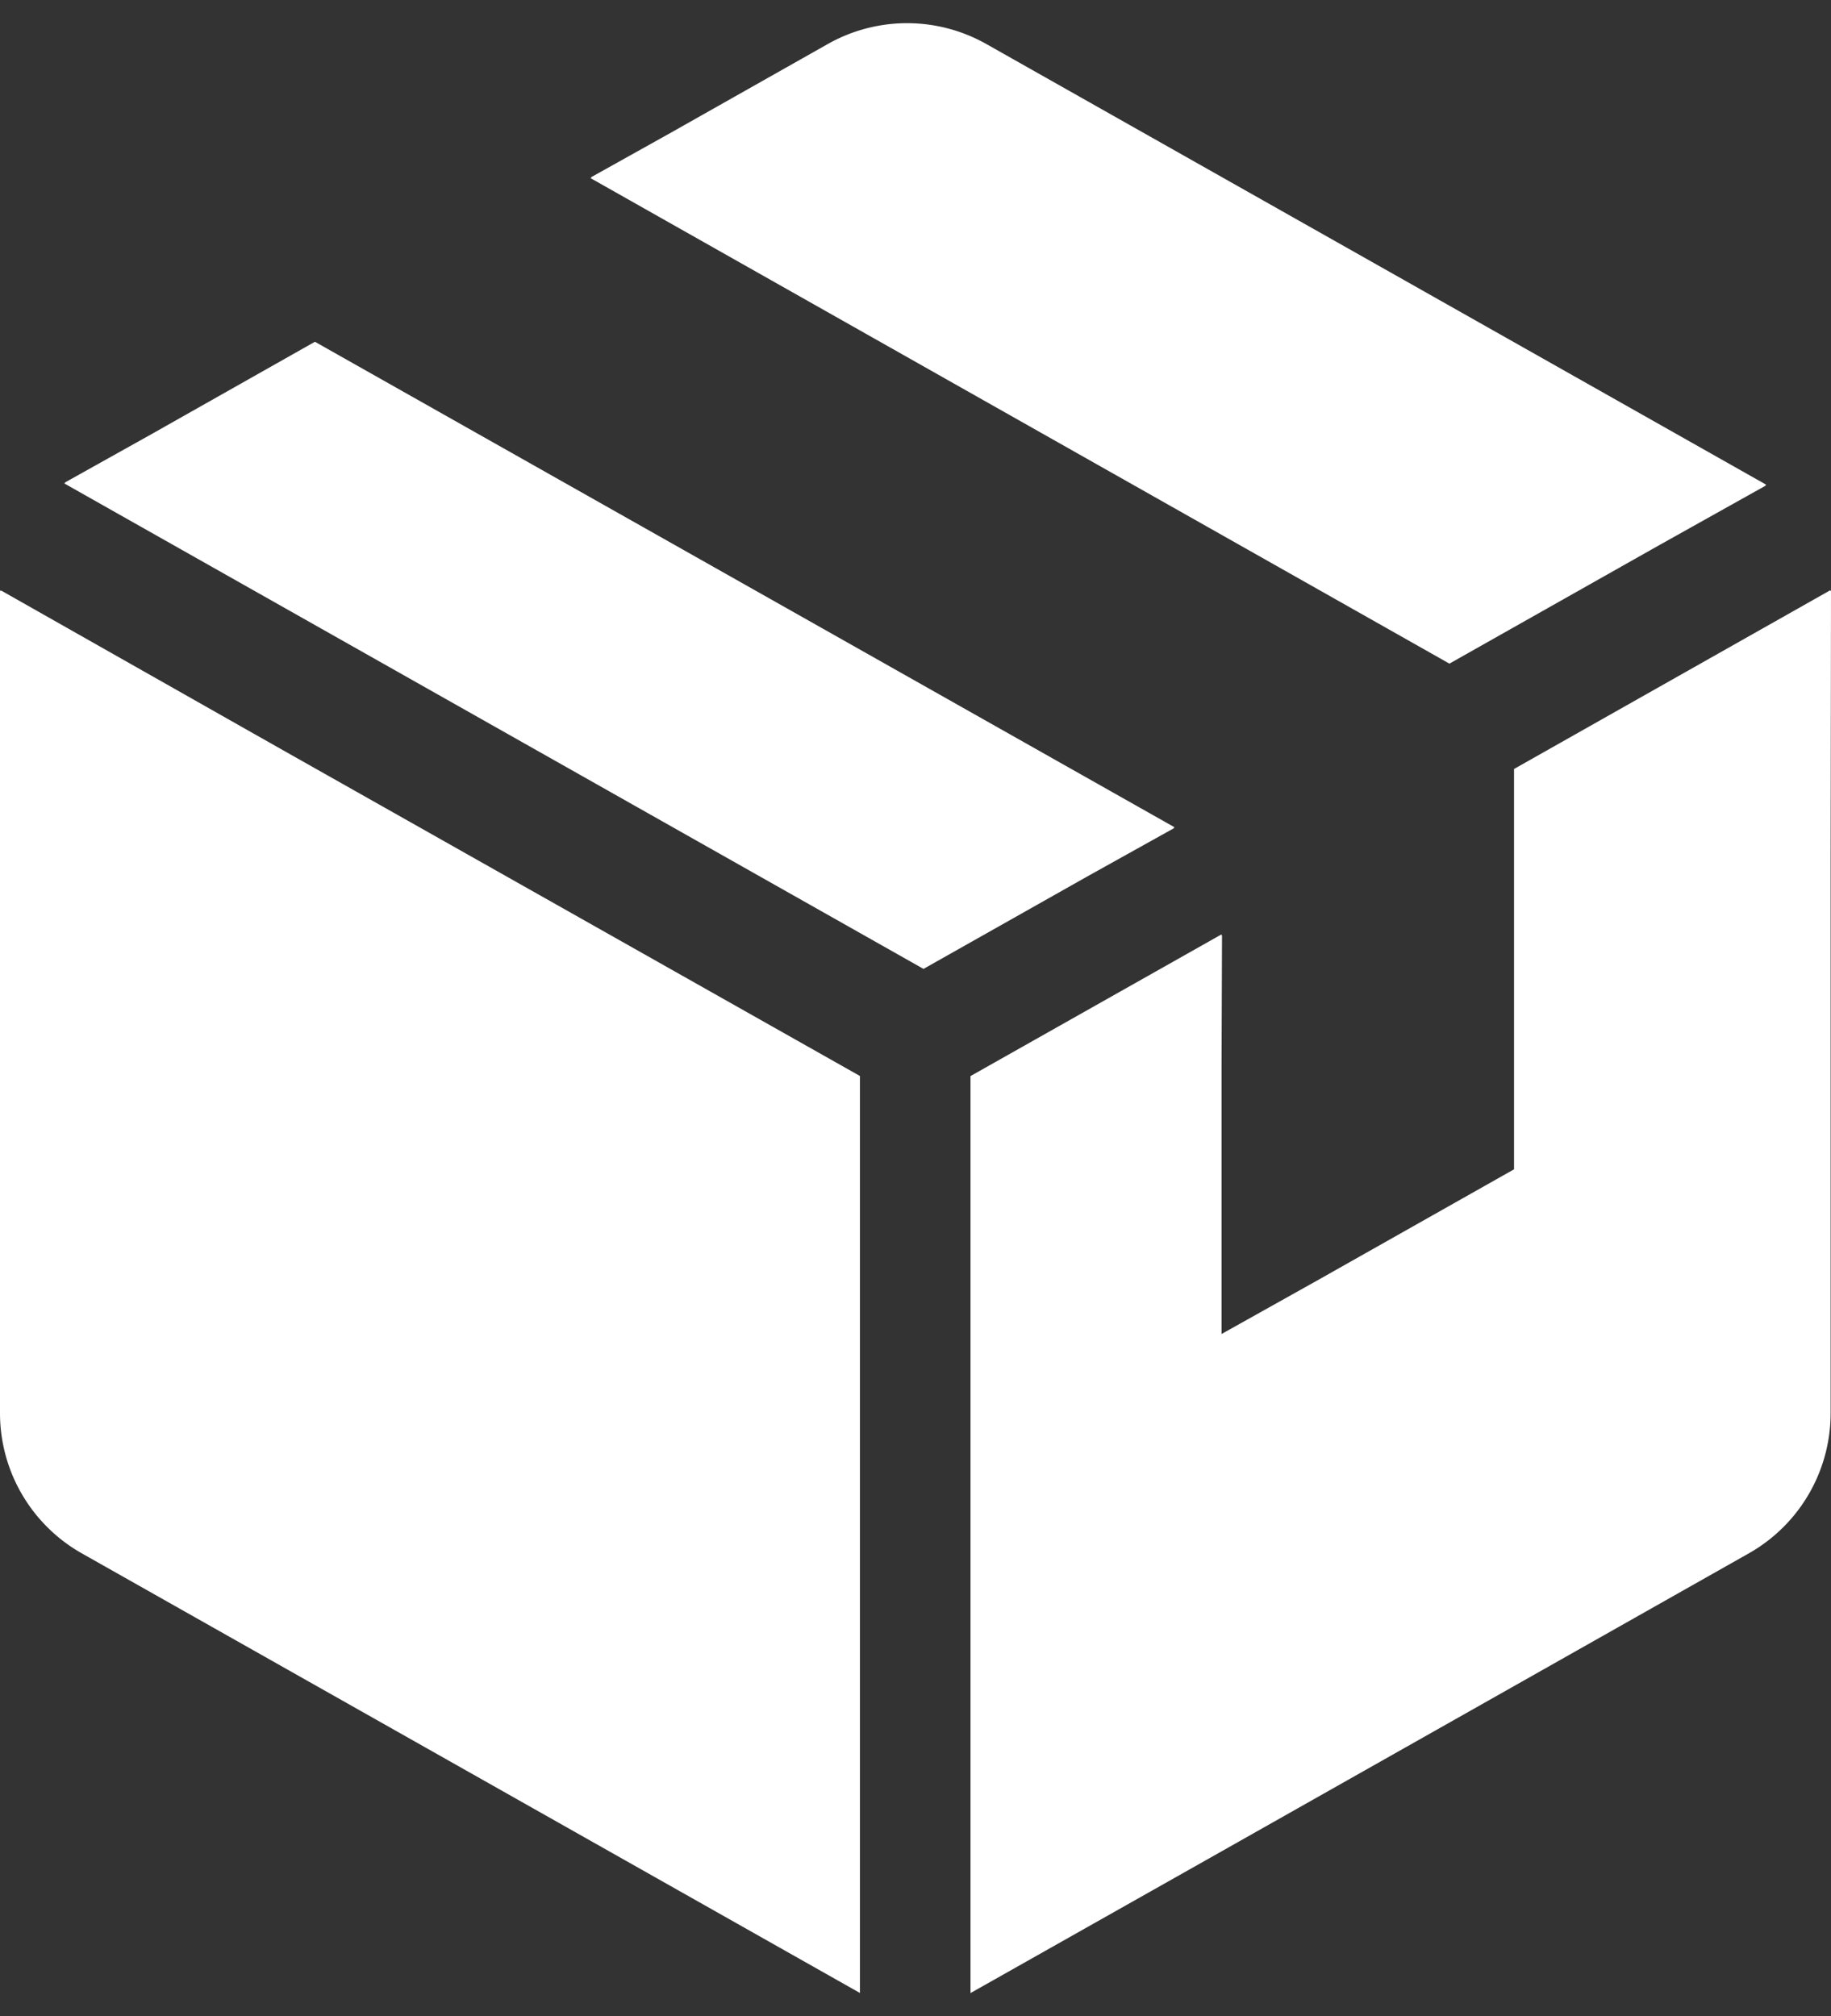 <svg xmlns="http://www.w3.org/2000/svg" xmlns:xlink="http://www.w3.org/1999/xlink" width="79" height="87" viewBox="0 0 79 87">
  <rect x="0" y="0" width="79" height="87" fill="#333333" stroke="none"/>
  <defs>
    <style>
      .cls-1, .cls-4 {
        fill: #fff;
      }

      .cls-1 {
        stroke: #707070;
      }

      .cls-2 {
        clip-path: url(#clip-path);
      }

      .cls-3, .cls-6 {
        fill: none;
      }

      .cls-3 {
        stroke: #fff;
        stroke-width: 2px;
      }

      .cls-5 {
        stroke: none;
      }
    </style>
    <clipPath id="clip-path">
      <rect id="長方形_23032" data-name="長方形 23032" class="cls-1" width="79" height="87" transform="translate(566 2167)"/>
    </clipPath>
  </defs>
  <g id="マスクグループ_4" data-name="マスクグループ 4" class="cls-2" transform="translate(-566 -2167)">
    <g id="楕円形_4" data-name="楕円形 4" class="cls-3" transform="translate(455 2085)">
      <circle class="cls-5" cx="150" cy="150" r="150"/>
      <circle class="cls-6" cx="150" cy="150" r="149"/>
    </g>
    <g id="ダンボールのアイコン素材_その2" data-name="ダンボールのアイコン素材 その2" transform="translate(549.592 2168)">
      <path id="パス_18" data-name="パス 18" class="cls-4" d="M16.449,148.17v.023l-.041-.023v35.5a6.953,6.953,0,0,0,3.532,6.053l33.57,18.969v-39.57L28.636,155.075Z" transform="translate(0 -123.691)"/>
      <path id="パス_19" data-name="パス 19" class="cls-4" d="M80.946,103.876l-.022-.012.042-.024L43.877,82.889,36.82,86.878l-3.74,2.09.022.012L33.059,89l37.075,20.951,7.04-3.974Z" transform="translate(-13.881 -69.141)"/>
      <path id="パス_20" data-name="パス 20" class="cls-4" d="M210.9,27.637l9.022-5.095,4.628-2.589-.021-.012.042-.023L190.921.9a6.953,6.953,0,0,0-6.842,0L177.32,4.72l-3.457,1.93.021.012-.042.024Z" transform="translate(-131.956 0)"/>
      <path id="パス_21" data-name="パス 21" class="cls-4" d="M309.547,148.125l-.02.011v-.048l-13.656,7.719v17.276l-8.4,4.745-4.219,2.361V168.58l.02-5.6-.02.011v-.048l-10.832,6.116v39.57l10.832-6.115,12.615-7.13L306,189.655a6.953,6.953,0,0,0,3.531-6.053v-23.8Z" transform="translate(-214.139 -123.624)"/>
    </g>
  </g>
</svg>
